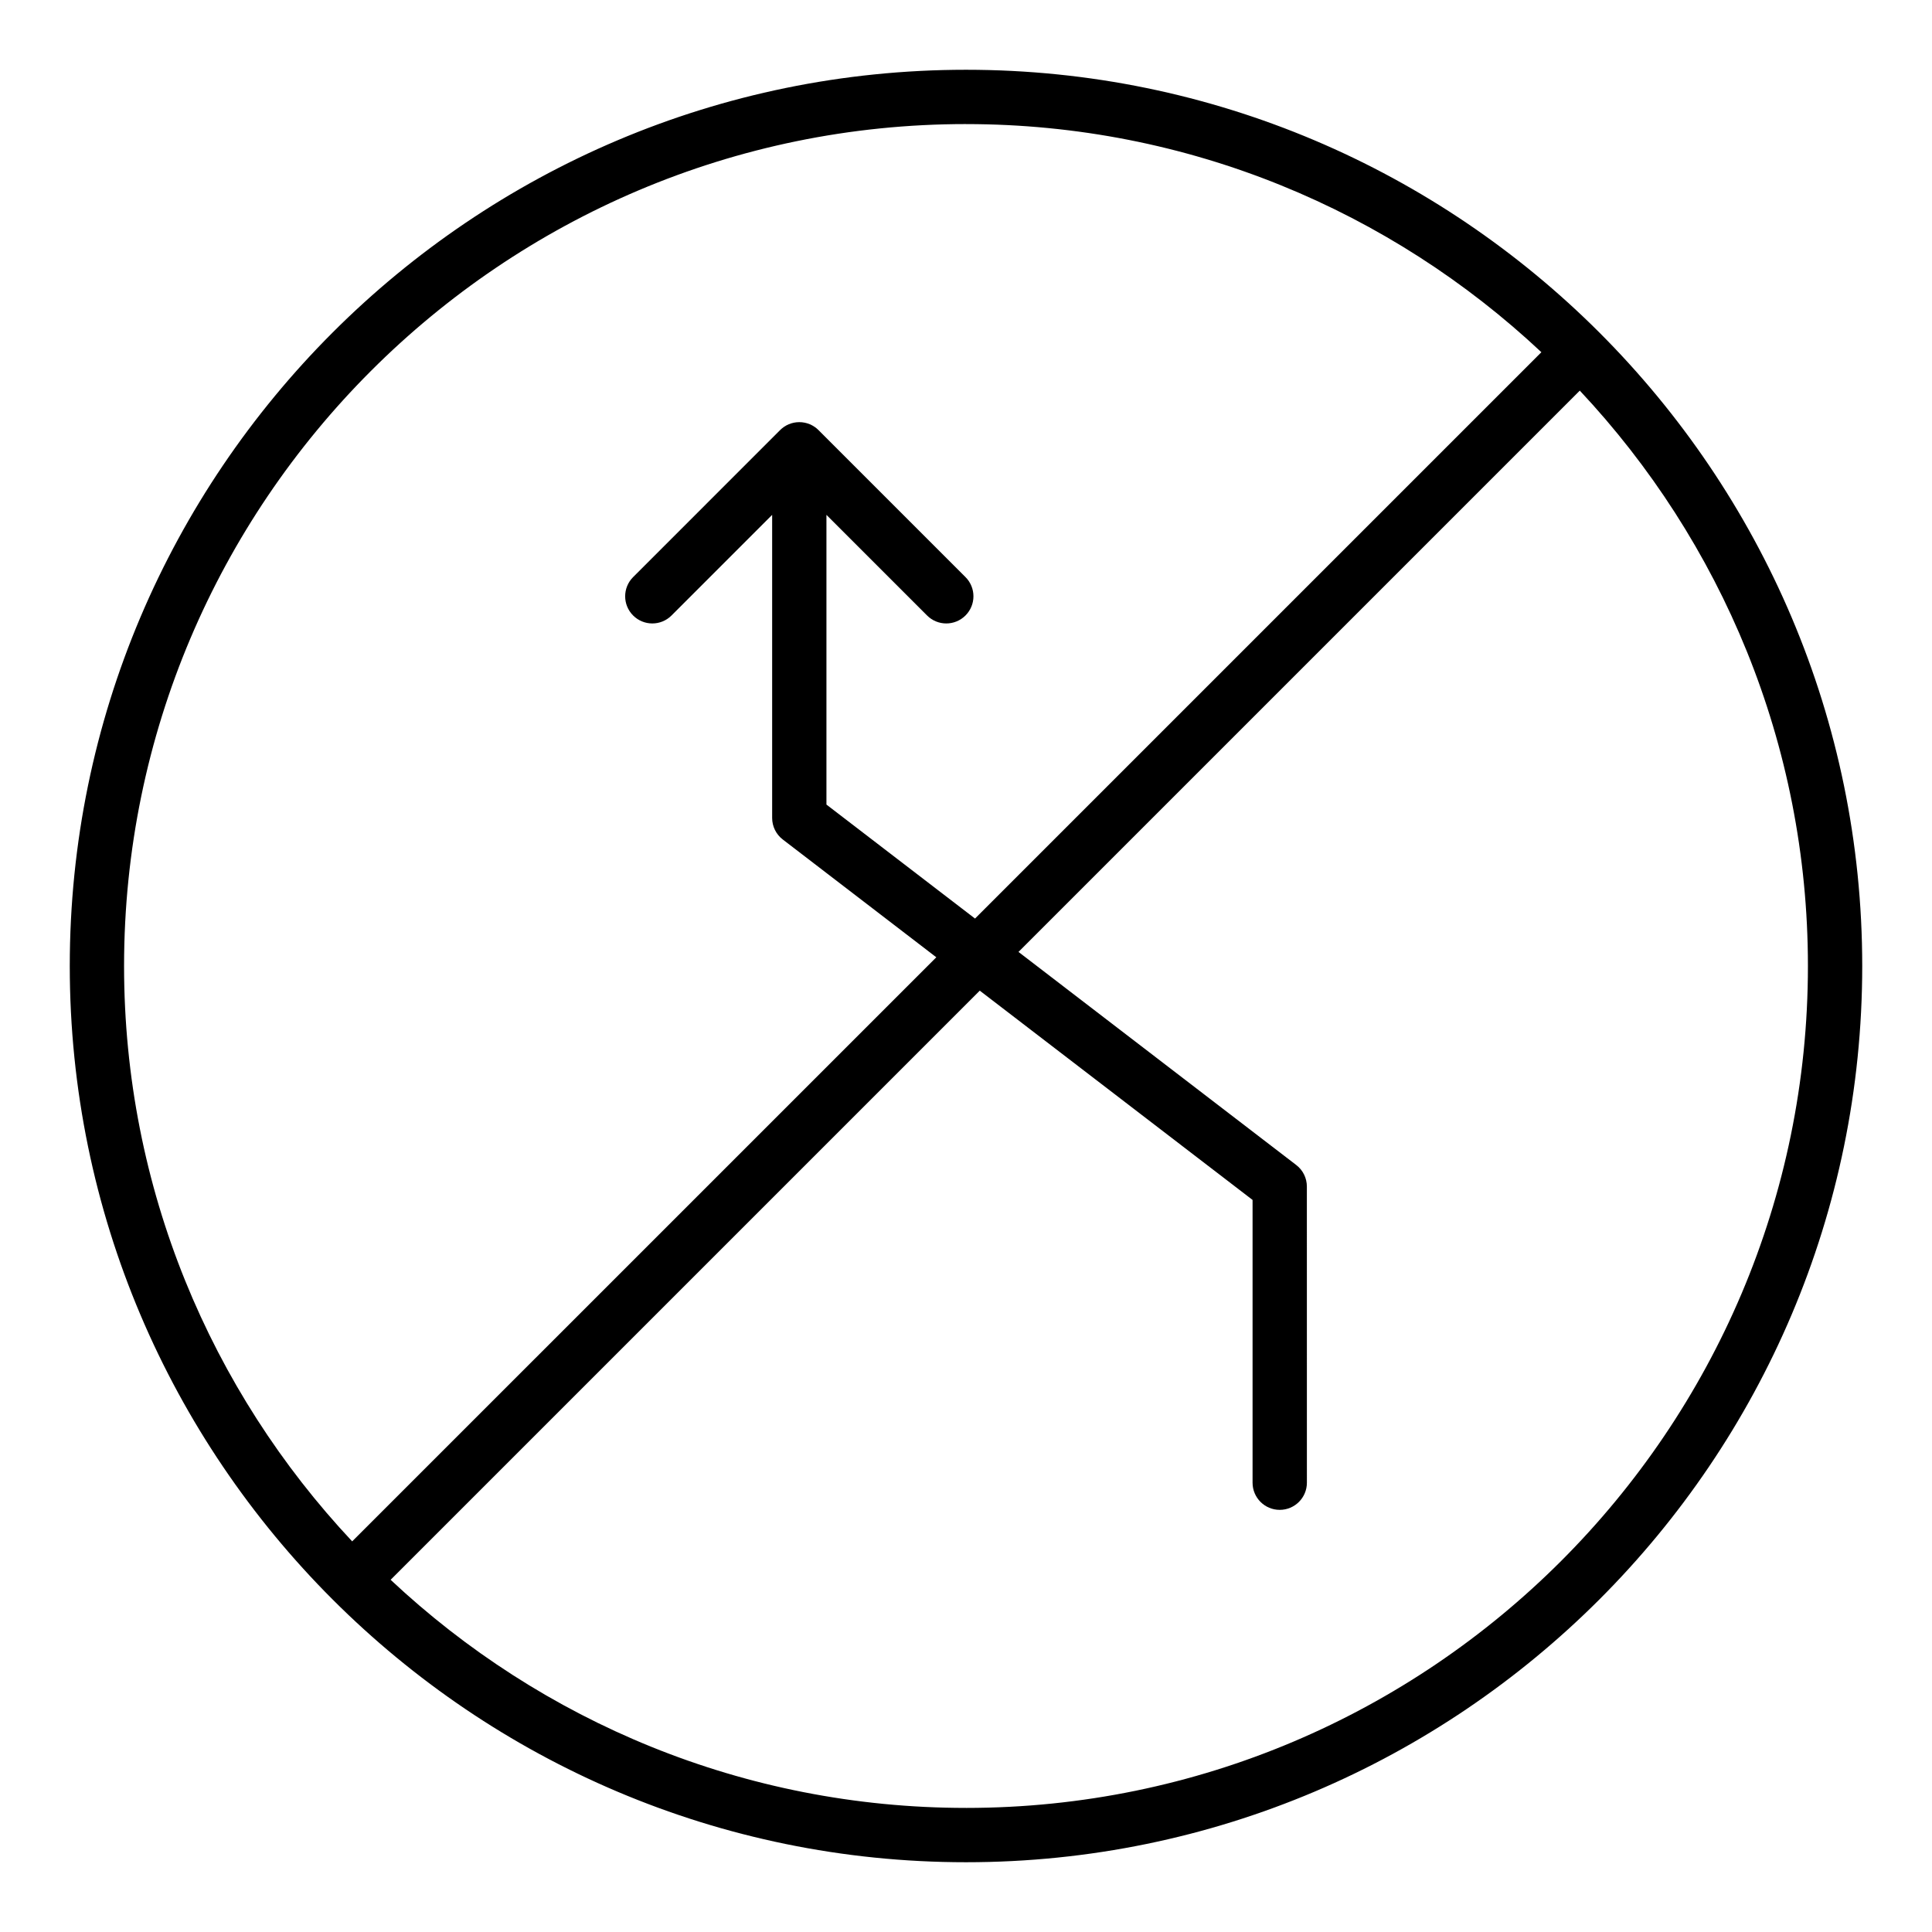 <?xml version="1.0" encoding="UTF-8"?>
<!-- Uploaded to: ICON Repo, www.iconrepo.com, Generator: ICON Repo Mixer Tools -->
<svg fill="#000000" width="800px" height="800px" version="1.1" viewBox="144 144 512 512" xmlns="http://www.w3.org/2000/svg">
 <path d="m400 162.49c-130.96 0-237.51 106.55-237.51 237.51s106.55 237.51 237.51 237.51 237.51-106.55 237.51-237.51c-0.004-130.96-106.55-237.51-237.51-237.51zm0 14.395c58.93 0 112.56 23.004 152.48 60.453l-150.09 150.09-39.375-30.207v-76.777l26.668 26.668c1.406 1.406 3.246 2.109 5.09 2.109 1.84 0 3.684-0.703 5.09-2.109 2.812-2.812 2.812-7.367 0-10.176l-38.945-38.949c-1.301-1.305-3.102-2.113-5.094-2.113-1.992 0-3.793 0.809-5.094 2.113l-38.945 38.949c-2.812 2.812-2.812 7.367 0 10.176 2.812 2.812 7.367 2.812 10.176 0l26.668-26.668v80.324c0 2.238 1.039 4.348 2.82 5.711l40.684 31.211-154.8 154.79c-37.449-39.922-60.453-93.551-60.453-152.48 0-123.03 100.09-223.12 223.12-223.12zm0 446.23c-58.93 0-112.56-23.004-152.48-60.453l156.13-156.13 72.293 55.461v74.934c0 3.977 3.219 7.199 7.199 7.199 3.977 0 7.199-3.219 7.199-7.199l-0.008-78.484c0-2.234-1.039-4.352-2.82-5.707l-73.602-56.469 148.75-148.75c37.453 39.926 60.457 93.555 60.457 152.49 0 123.03-100.09 223.11-223.11 223.11z"/>
</svg>